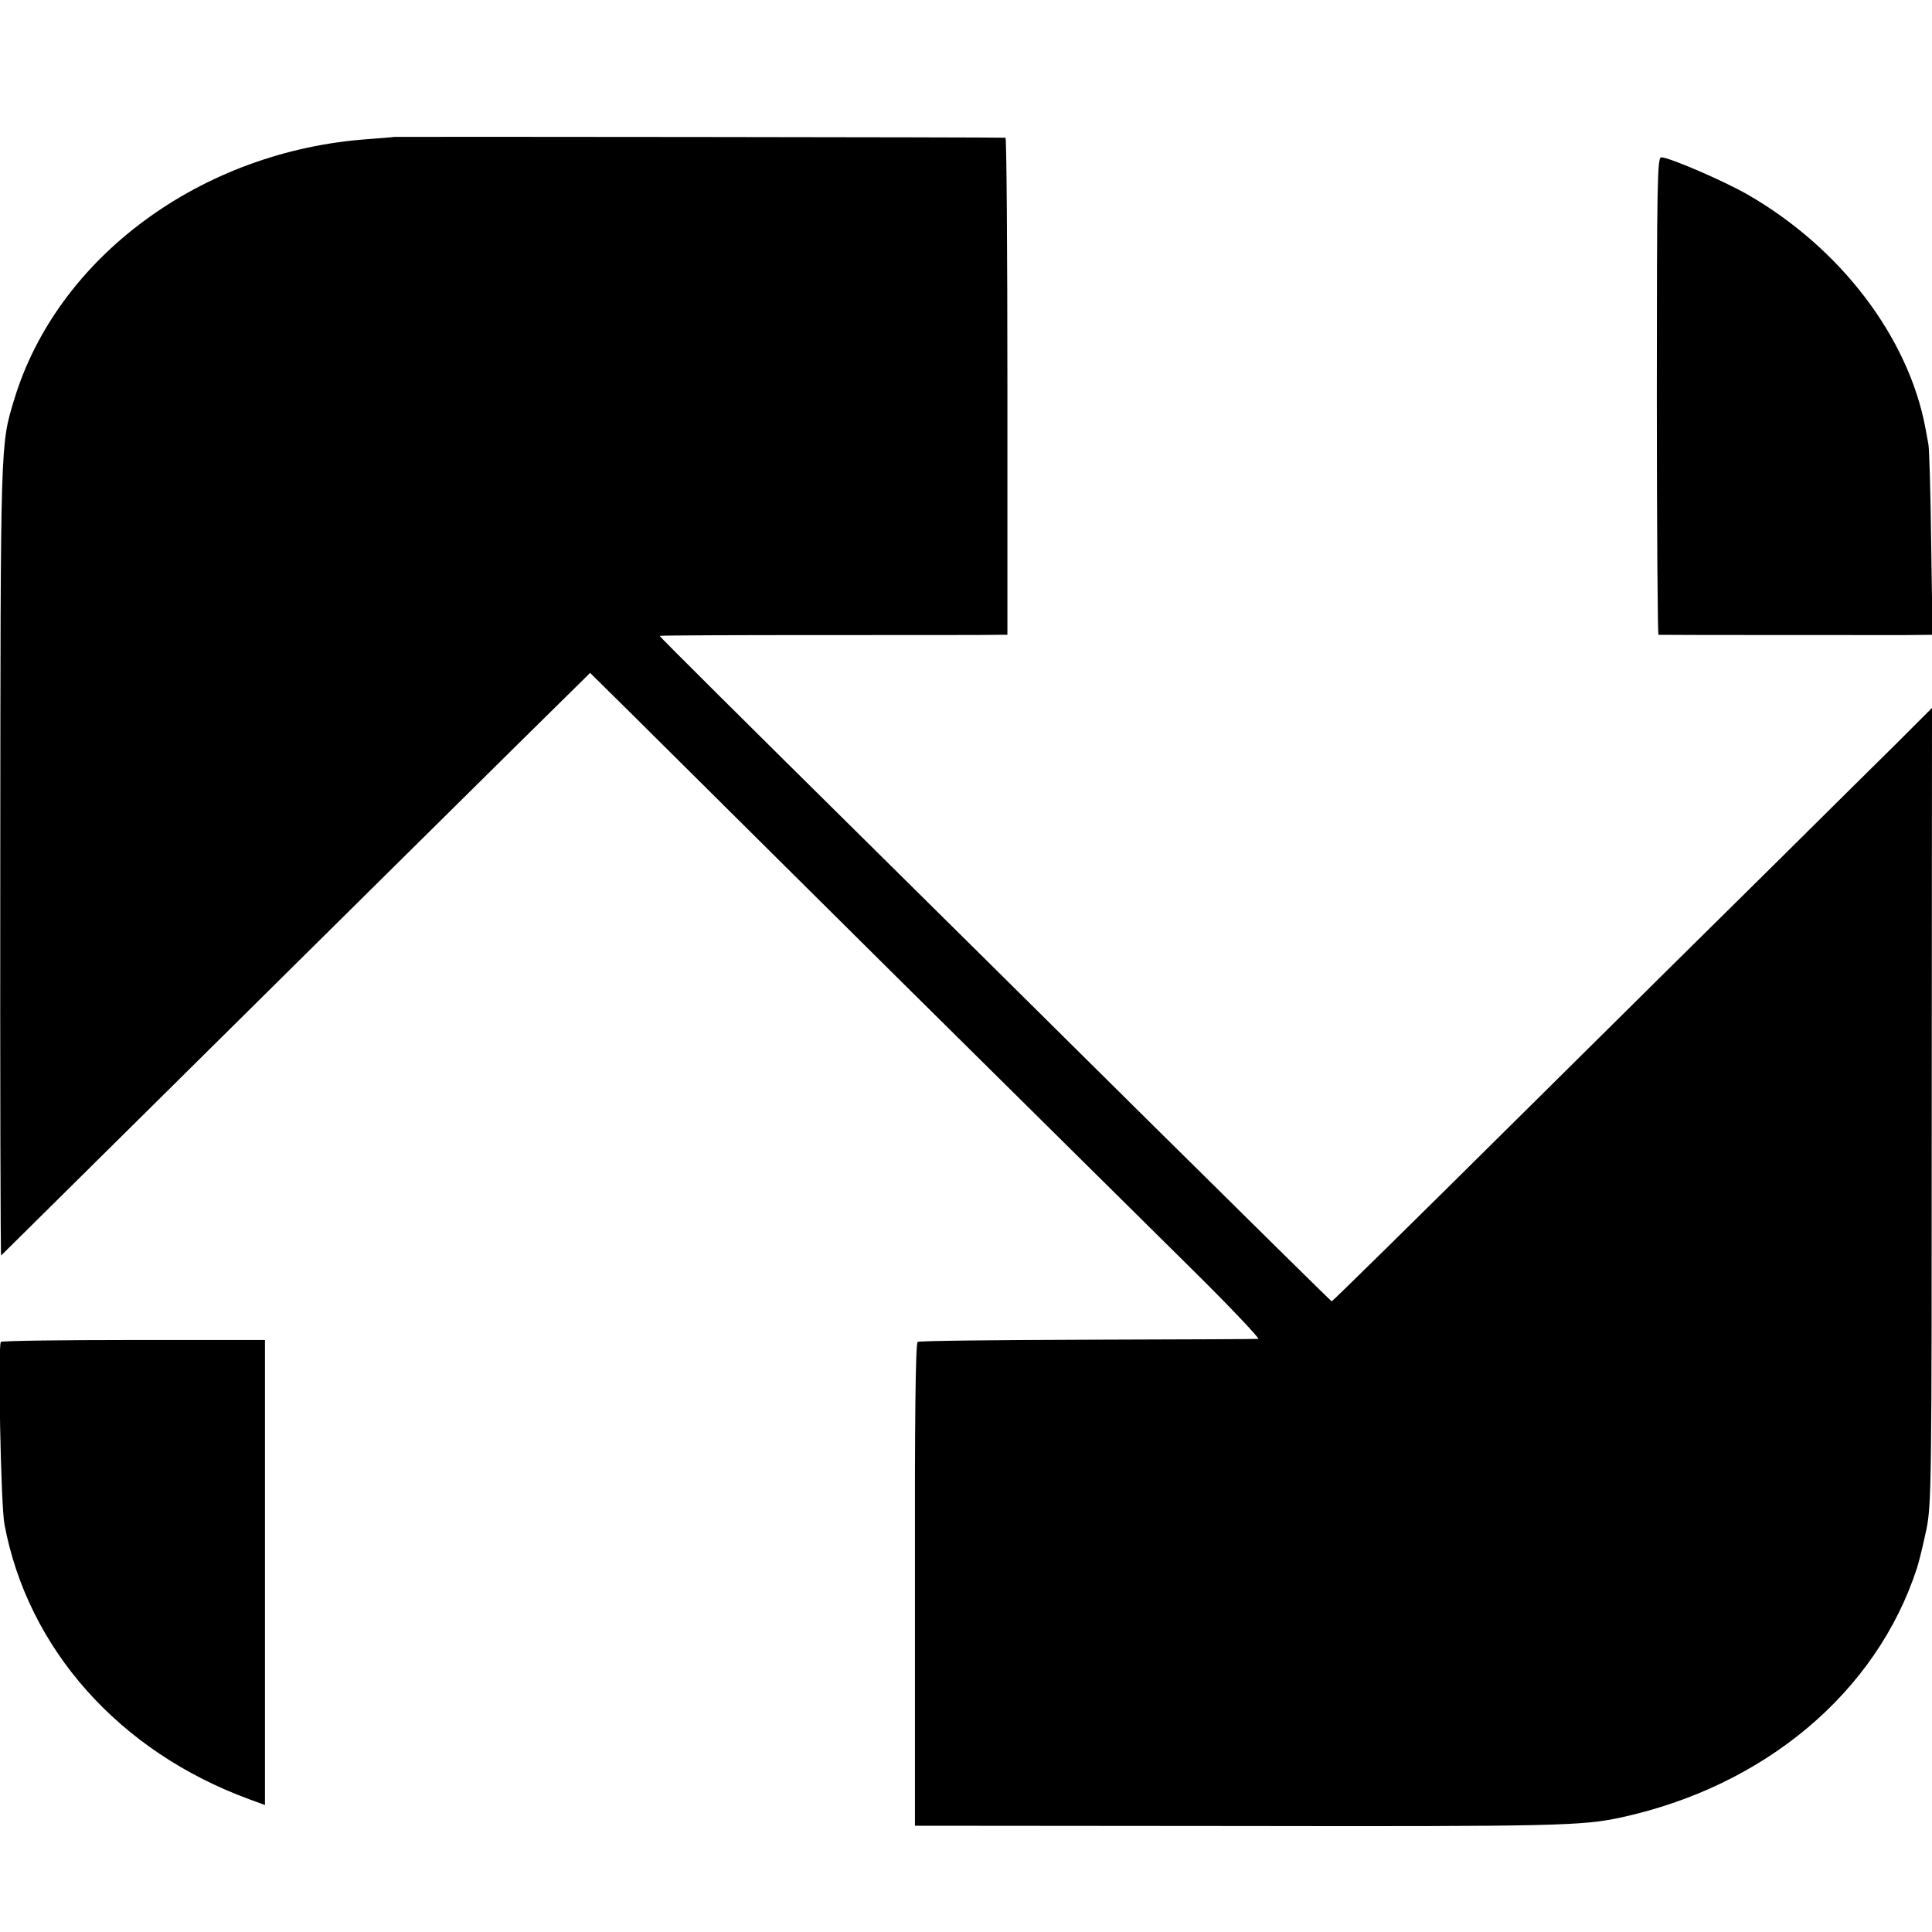 <svg version="1" xmlns="http://www.w3.org/2000/svg" width="933.333" height="933.333" viewBox="0 0 700 700"><path d="M142.7 49.6c-.1.1-4.2.4-9.2.8C73 54.6 20.7 93.2 5.1 144.9c-5 16.5-4.9 14.1-5 167-.1 78.9.1 143.3.3 143 83.1-82.3 208.3-206.2 211.3-209l2.1-2.1 15.4 15.2c8.4 8.4 51.7 51.3 96.1 95.4 44.5 44 92.4 91.5 106.4 105.3 14.1 13.9 24.9 25.4 24.2 25.4-.8.1-28.6.2-61.9.3-33.3.1-61 .4-61.5.8-.8.5-1.1 28.2-1 88v87.3l117 .1c115.4.2 124.6-.1 138.4-3 52.5-11.3 93.1-45.5 107.7-90.6.8-2.5 2.3-8.8 3.4-14 1.8-9 1.9-16.6 1.9-153.5l.1-144-13.2 13.2c-7.3 7.2-26 25.7-41.4 41-15.5 15.3-58.4 57.7-95.3 94.3-36.9 36.6-67.3 66.5-67.6 66.5-.2 0-30.3-29.7-67-66C378.9 369.2 333.2 324 314 305c-42.8-42.3-75-74.3-75-74.6 0-.2 26.9-.3 59.8-.3 32.8 0 61.2 0 63-.1h3.2v-90c0-49.5-.3-90.1-.7-90.1-1-.2-221.4-.4-221.6-.3z"/><path d="M600.3 143.5c0 47.6.3 86.5.6 86.5.9.1 78 .1 89.4.1l9.9-.1-.5-33.3c-.2-18.2-.7-34.3-1-35.7-.2-1.4-.8-4.1-1.1-6-6.2-32.9-30.8-65.2-64.4-84.5-8.5-4.9-28.4-13.5-31.3-13.5-1.4 0-1.6 8.3-1.6 86.5zM.3 486.2c-1.1 1.9 0 58.9 1.3 66 8.4 45.1 41.5 82.4 88.7 99.7L96 654V485.5H48.4c-26.2 0-47.8.3-48.1.7z"/></svg>
